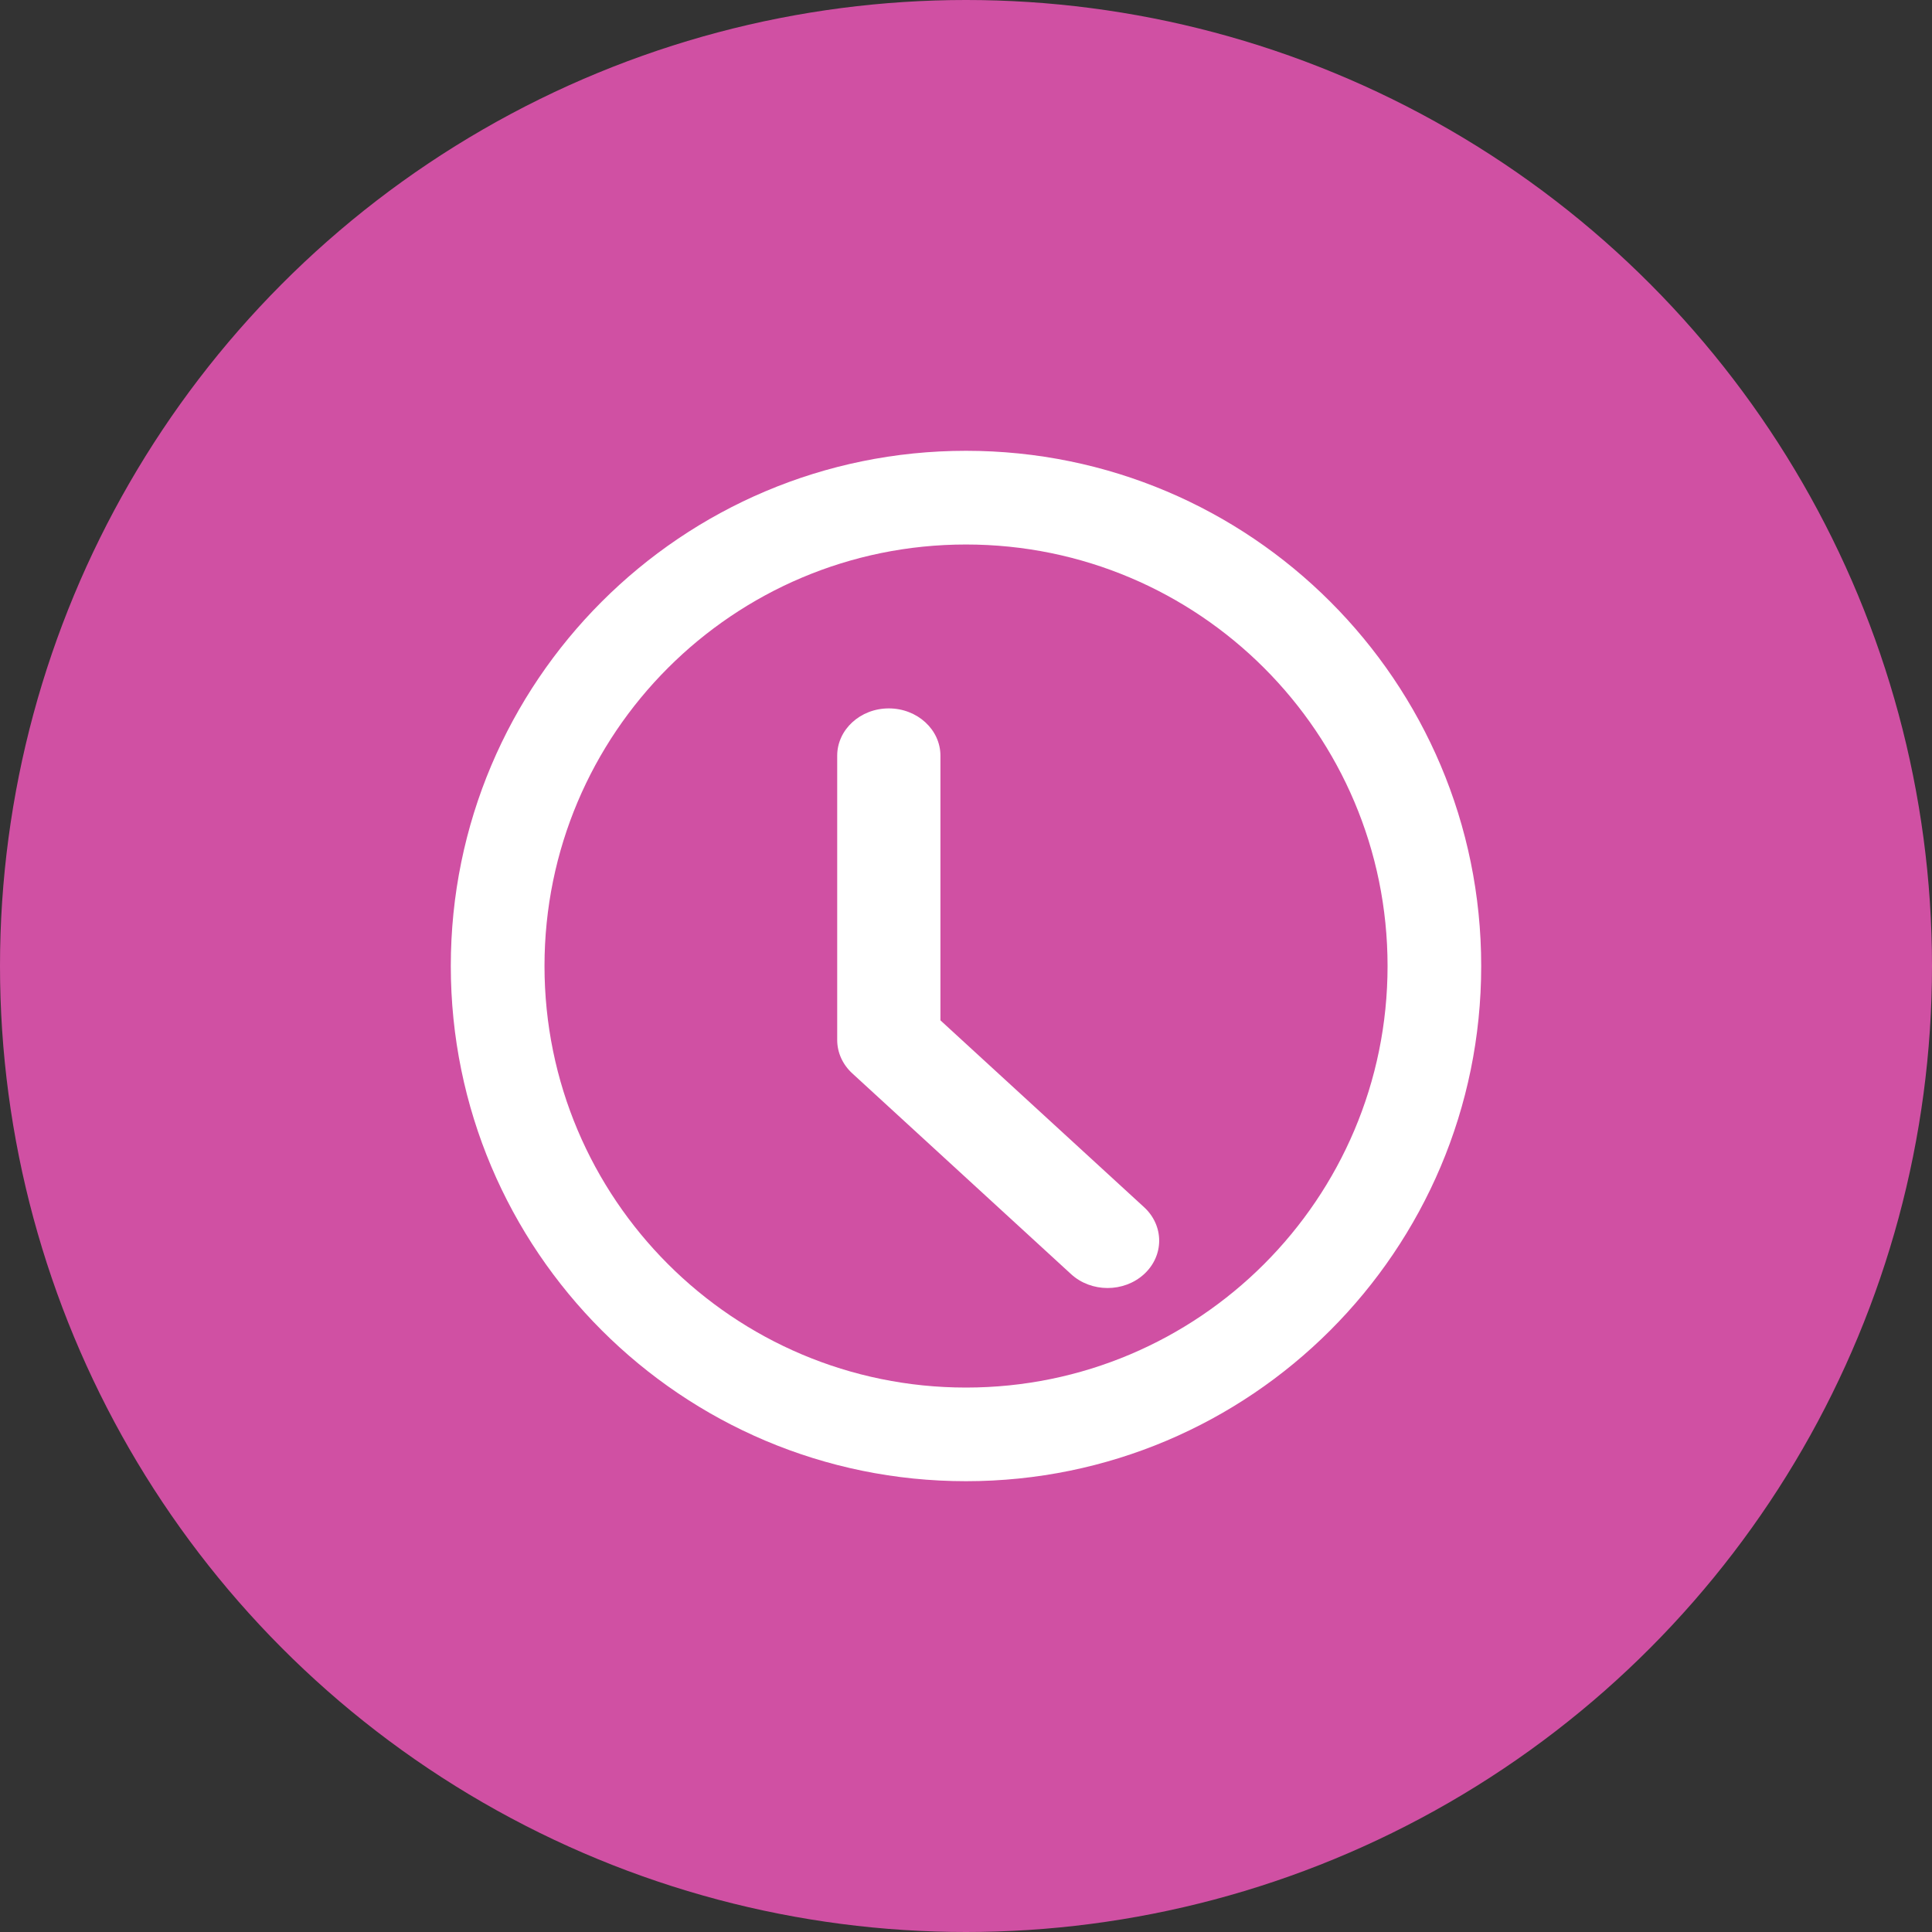 <svg width="30" height="30" viewBox="0 0 30 30" fill="none" xmlns="http://www.w3.org/2000/svg">
<rect x="0" y="0" width="30" height="30" fill="#333333" stroke="none"/>
<circle cx="15" cy="15" r="15" fill="#D050A3"/>
<path fill-rule="evenodd" clip-rule="evenodd" d="M7 15C7 10.582 10.582 7 15 7C19.418 7 23 10.582 23 15C23 19.418 19.418 23 15 23C10.582 23 7 19.418 7 15ZM15 8.455C11.385 8.455 8.455 11.385 8.455 15C8.455 18.615 11.385 21.546 15 21.546C18.615 21.546 21.546 18.615 21.546 15C21.546 11.385 18.615 8.455 15 8.455Z" fill="white"/>
<path fill-rule="evenodd" clip-rule="evenodd" d="M13.801 11C14.244 11 14.603 11.329 14.603 11.735V15.844L17.765 18.745C18.078 19.032 18.078 19.498 17.765 19.785C17.452 20.072 16.945 20.072 16.632 19.785L13.235 16.668C13.084 16.53 13 16.343 13 16.149V11.735C13 11.329 13.359 11 13.801 11Z" fill="white"/>
</svg>
